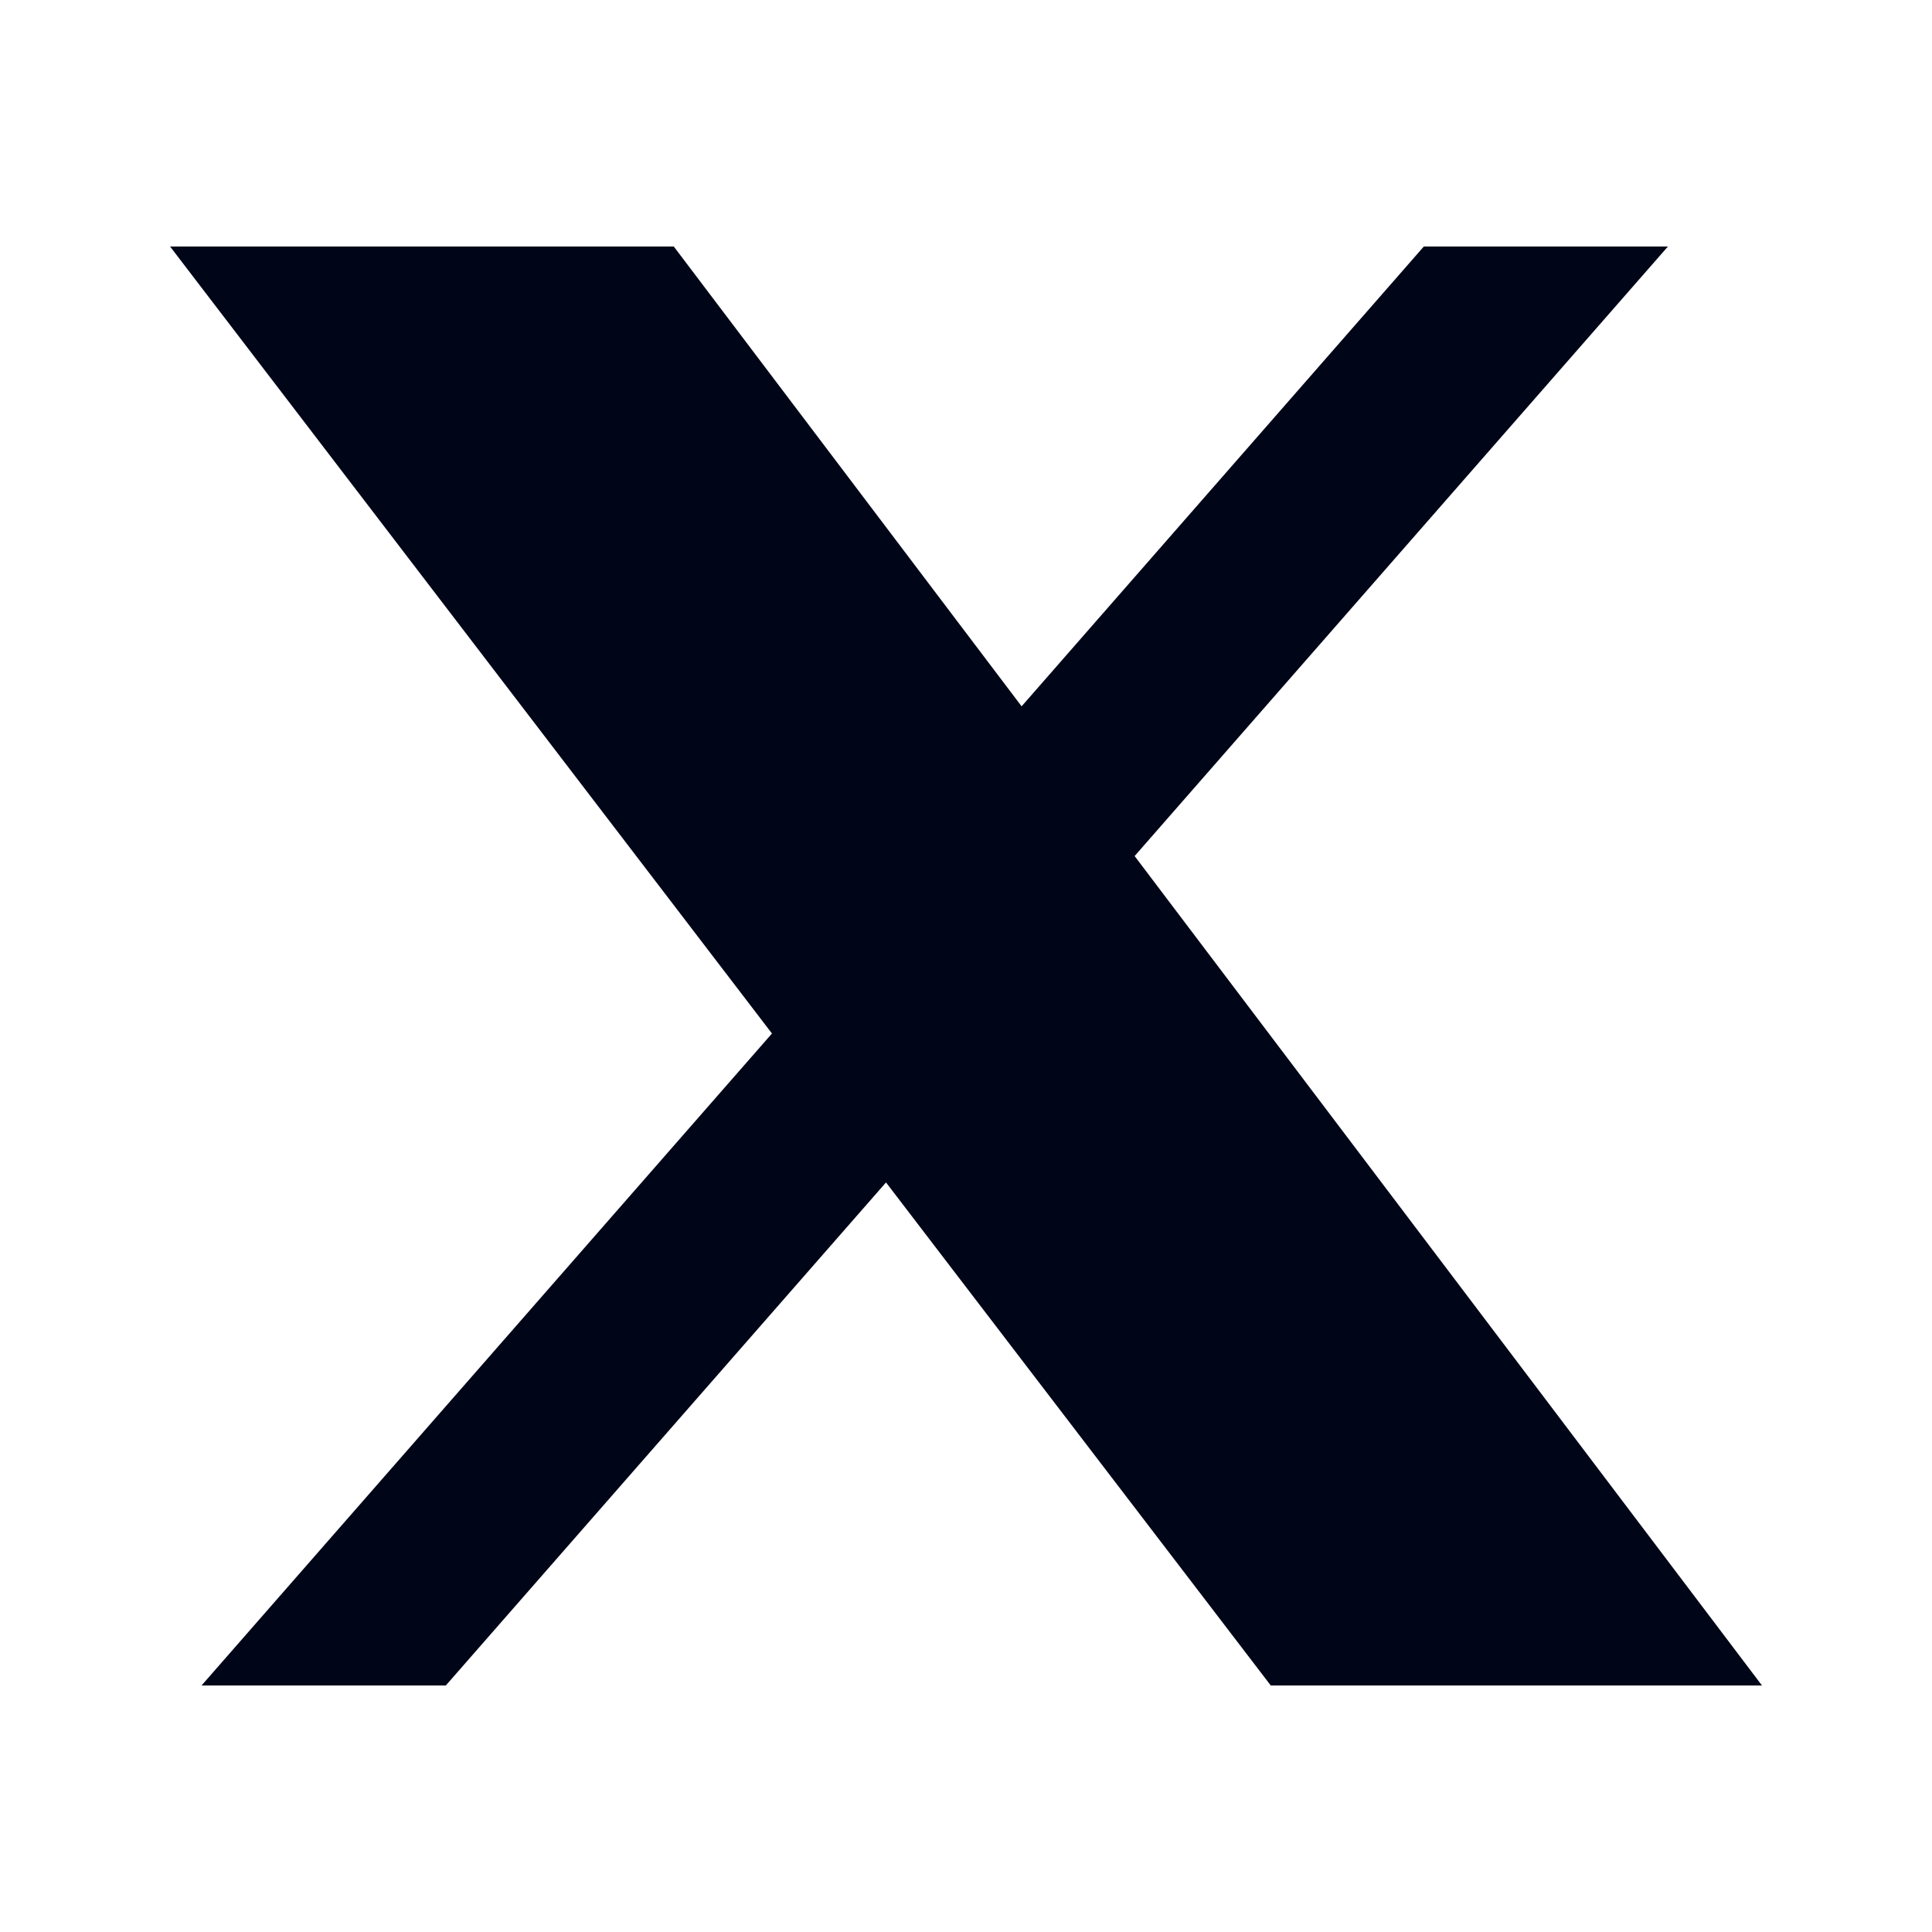 <svg width="32" height="32" viewBox="0 0 32 32" fill="none" xmlns="http://www.w3.org/2000/svg">
<path d="M23.583 4.083L16.921 11.699L11.16 4.083H2.817L12.786 17.118L3.338 27.917H7.384L14.675 19.585L21.048 27.917H29.184L18.793 14.179L27.626 4.083H23.583Z" fill="#000618"/>
</svg>
